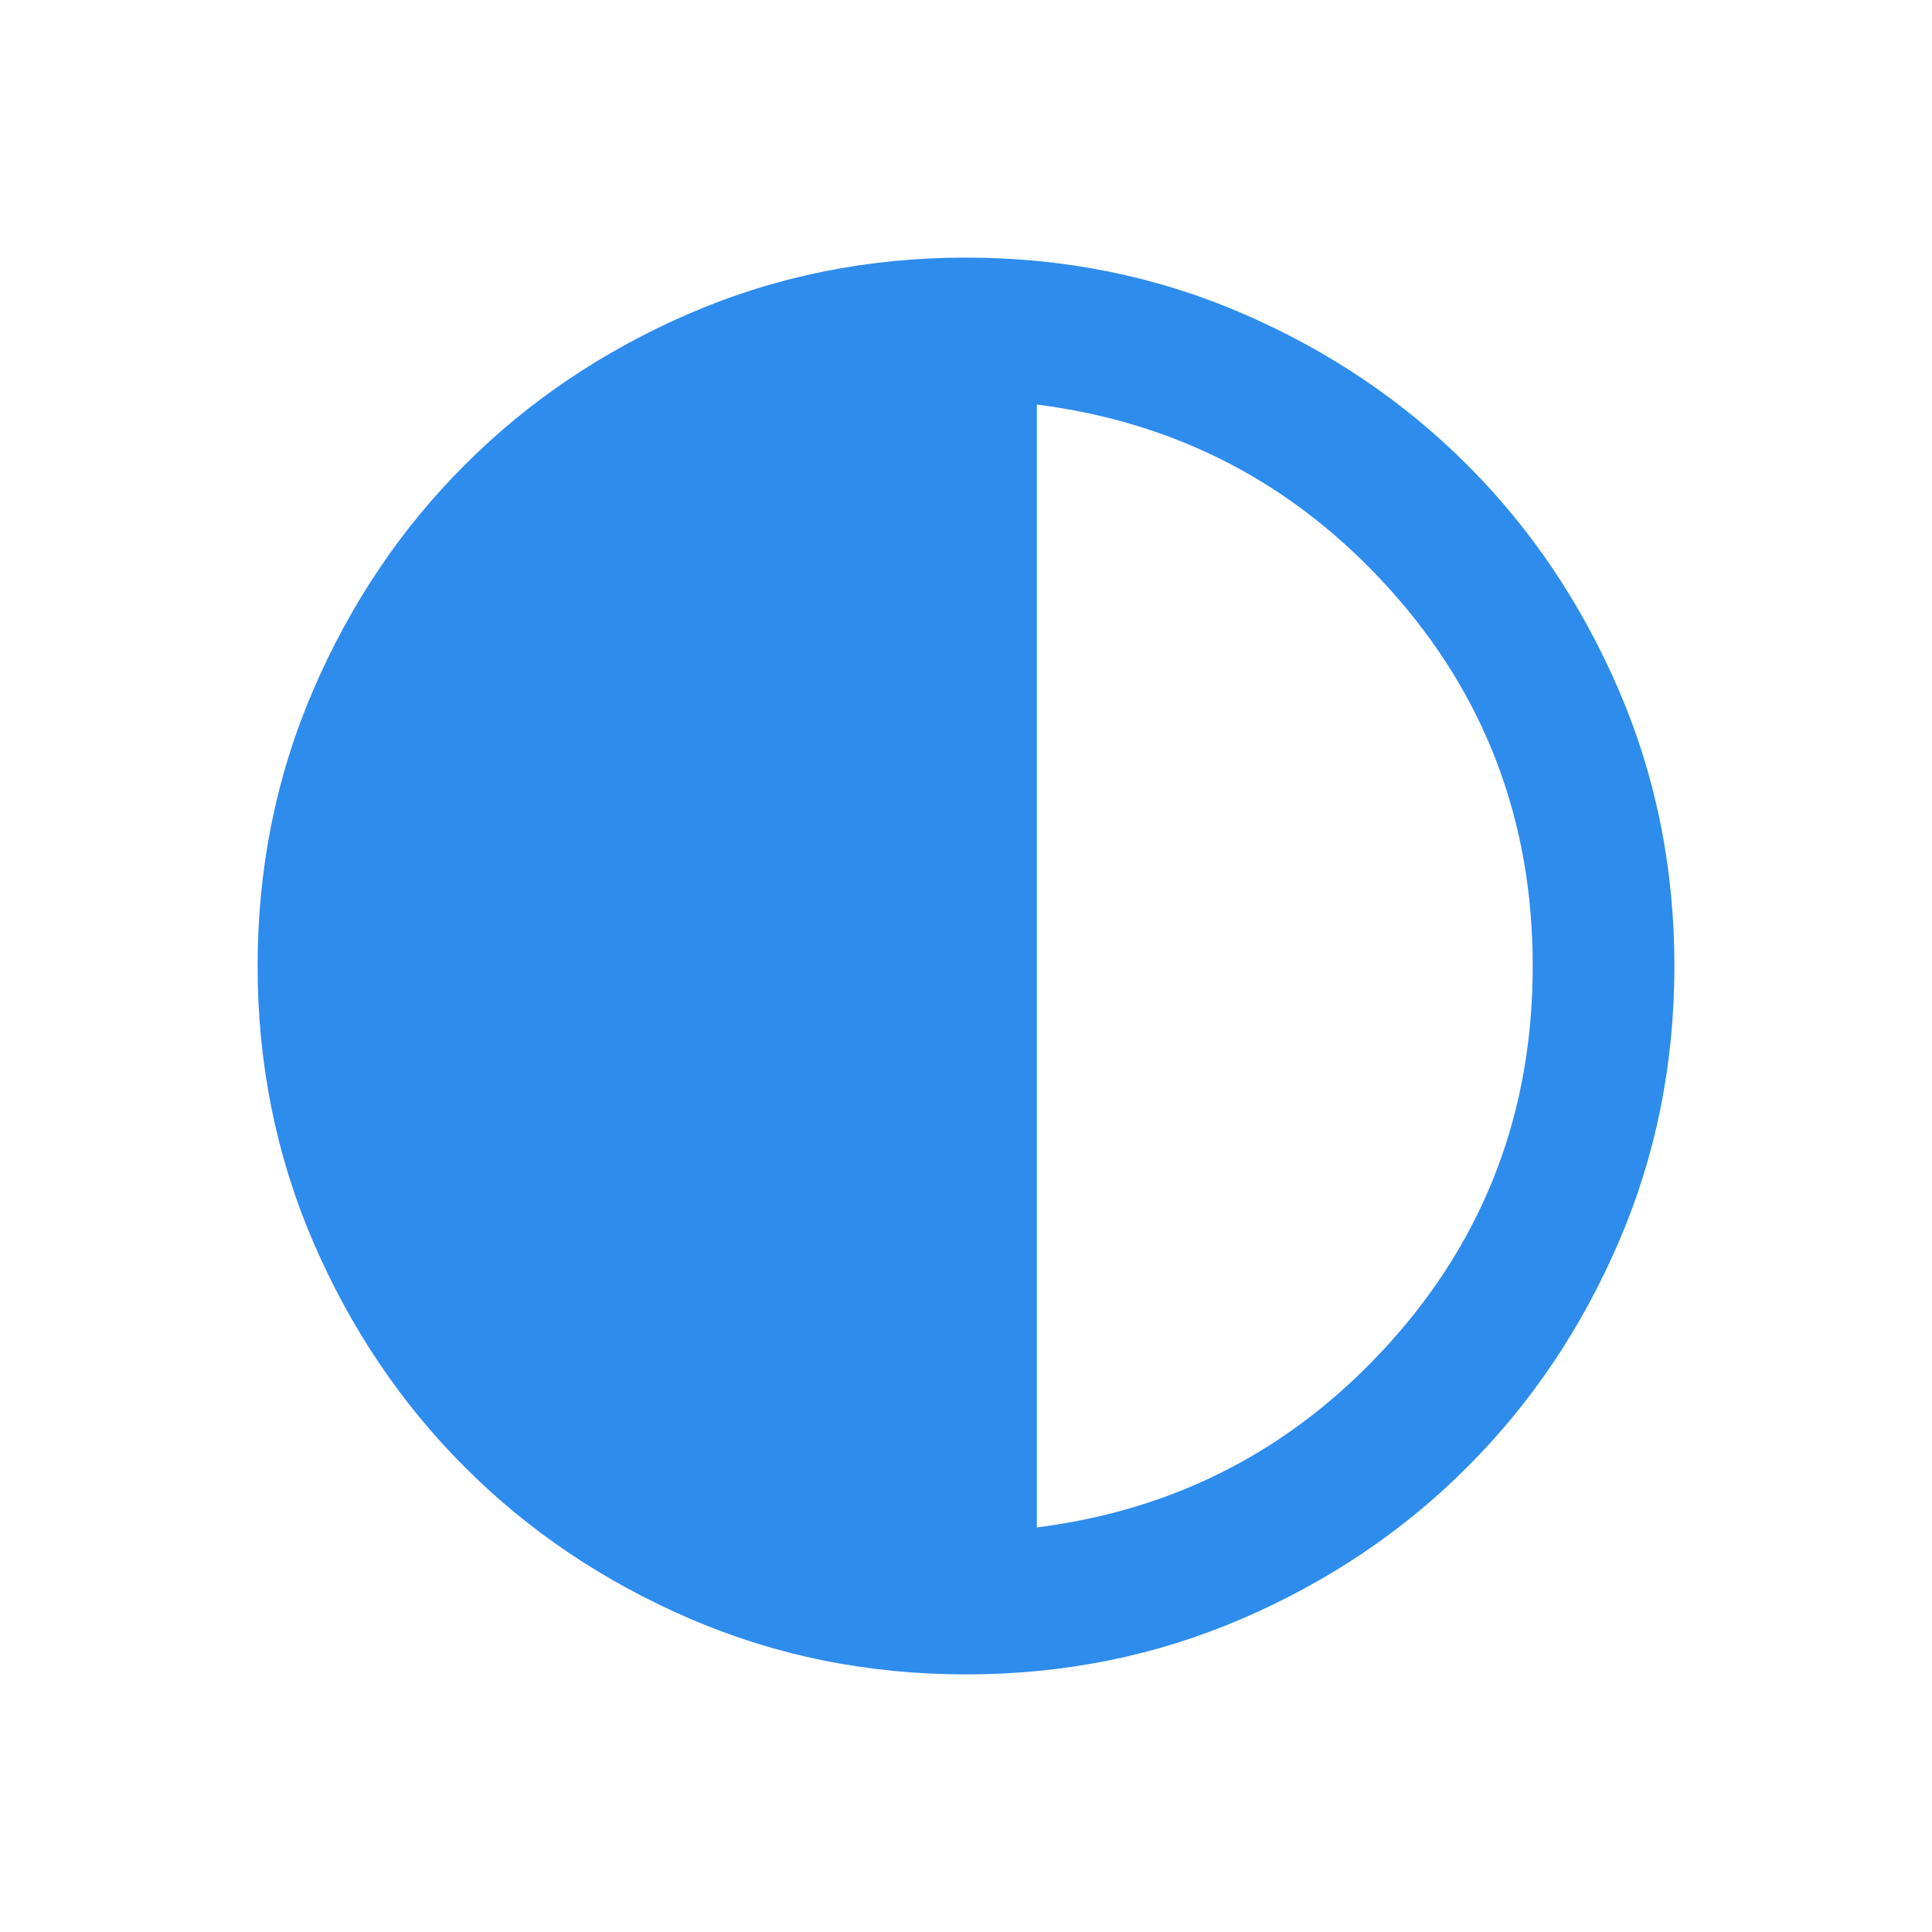 <svg width="30" height="30" viewBox="0 0 30 30" fill="none" xmlns="http://www.w3.org/2000/svg">
<path d="M15 26C13.478 26 12.048 25.711 10.71 25.134C9.372 24.556 8.207 23.773 7.218 22.782C6.228 21.793 5.444 20.628 4.866 19.29C4.289 17.952 4 16.522 4 15C4 13.478 4.289 12.048 4.866 10.71C5.444 9.372 6.228 8.207 7.218 7.218C8.207 6.228 9.372 5.444 10.71 4.866C12.048 4.289 13.478 4 15 4C16.522 4 17.952 4.289 19.29 4.866C20.628 5.444 21.793 6.228 22.782 7.218C23.773 8.207 24.556 9.372 25.134 10.71C25.711 12.048 26 13.478 26 15C26 16.522 25.711 17.952 25.134 19.29C24.556 20.628 23.773 21.793 22.782 22.782C21.793 23.773 20.628 24.556 19.29 25.134C17.952 25.711 16.522 26 15 26ZM16.1 23.718C18.282 23.442 20.11 22.485 21.586 20.844C23.062 19.203 23.8 17.255 23.8 15C23.8 12.745 23.062 10.797 21.586 9.156C20.11 7.515 18.282 6.558 16.1 6.282V23.718Z" fill="#2E8CEC"/>
</svg>
